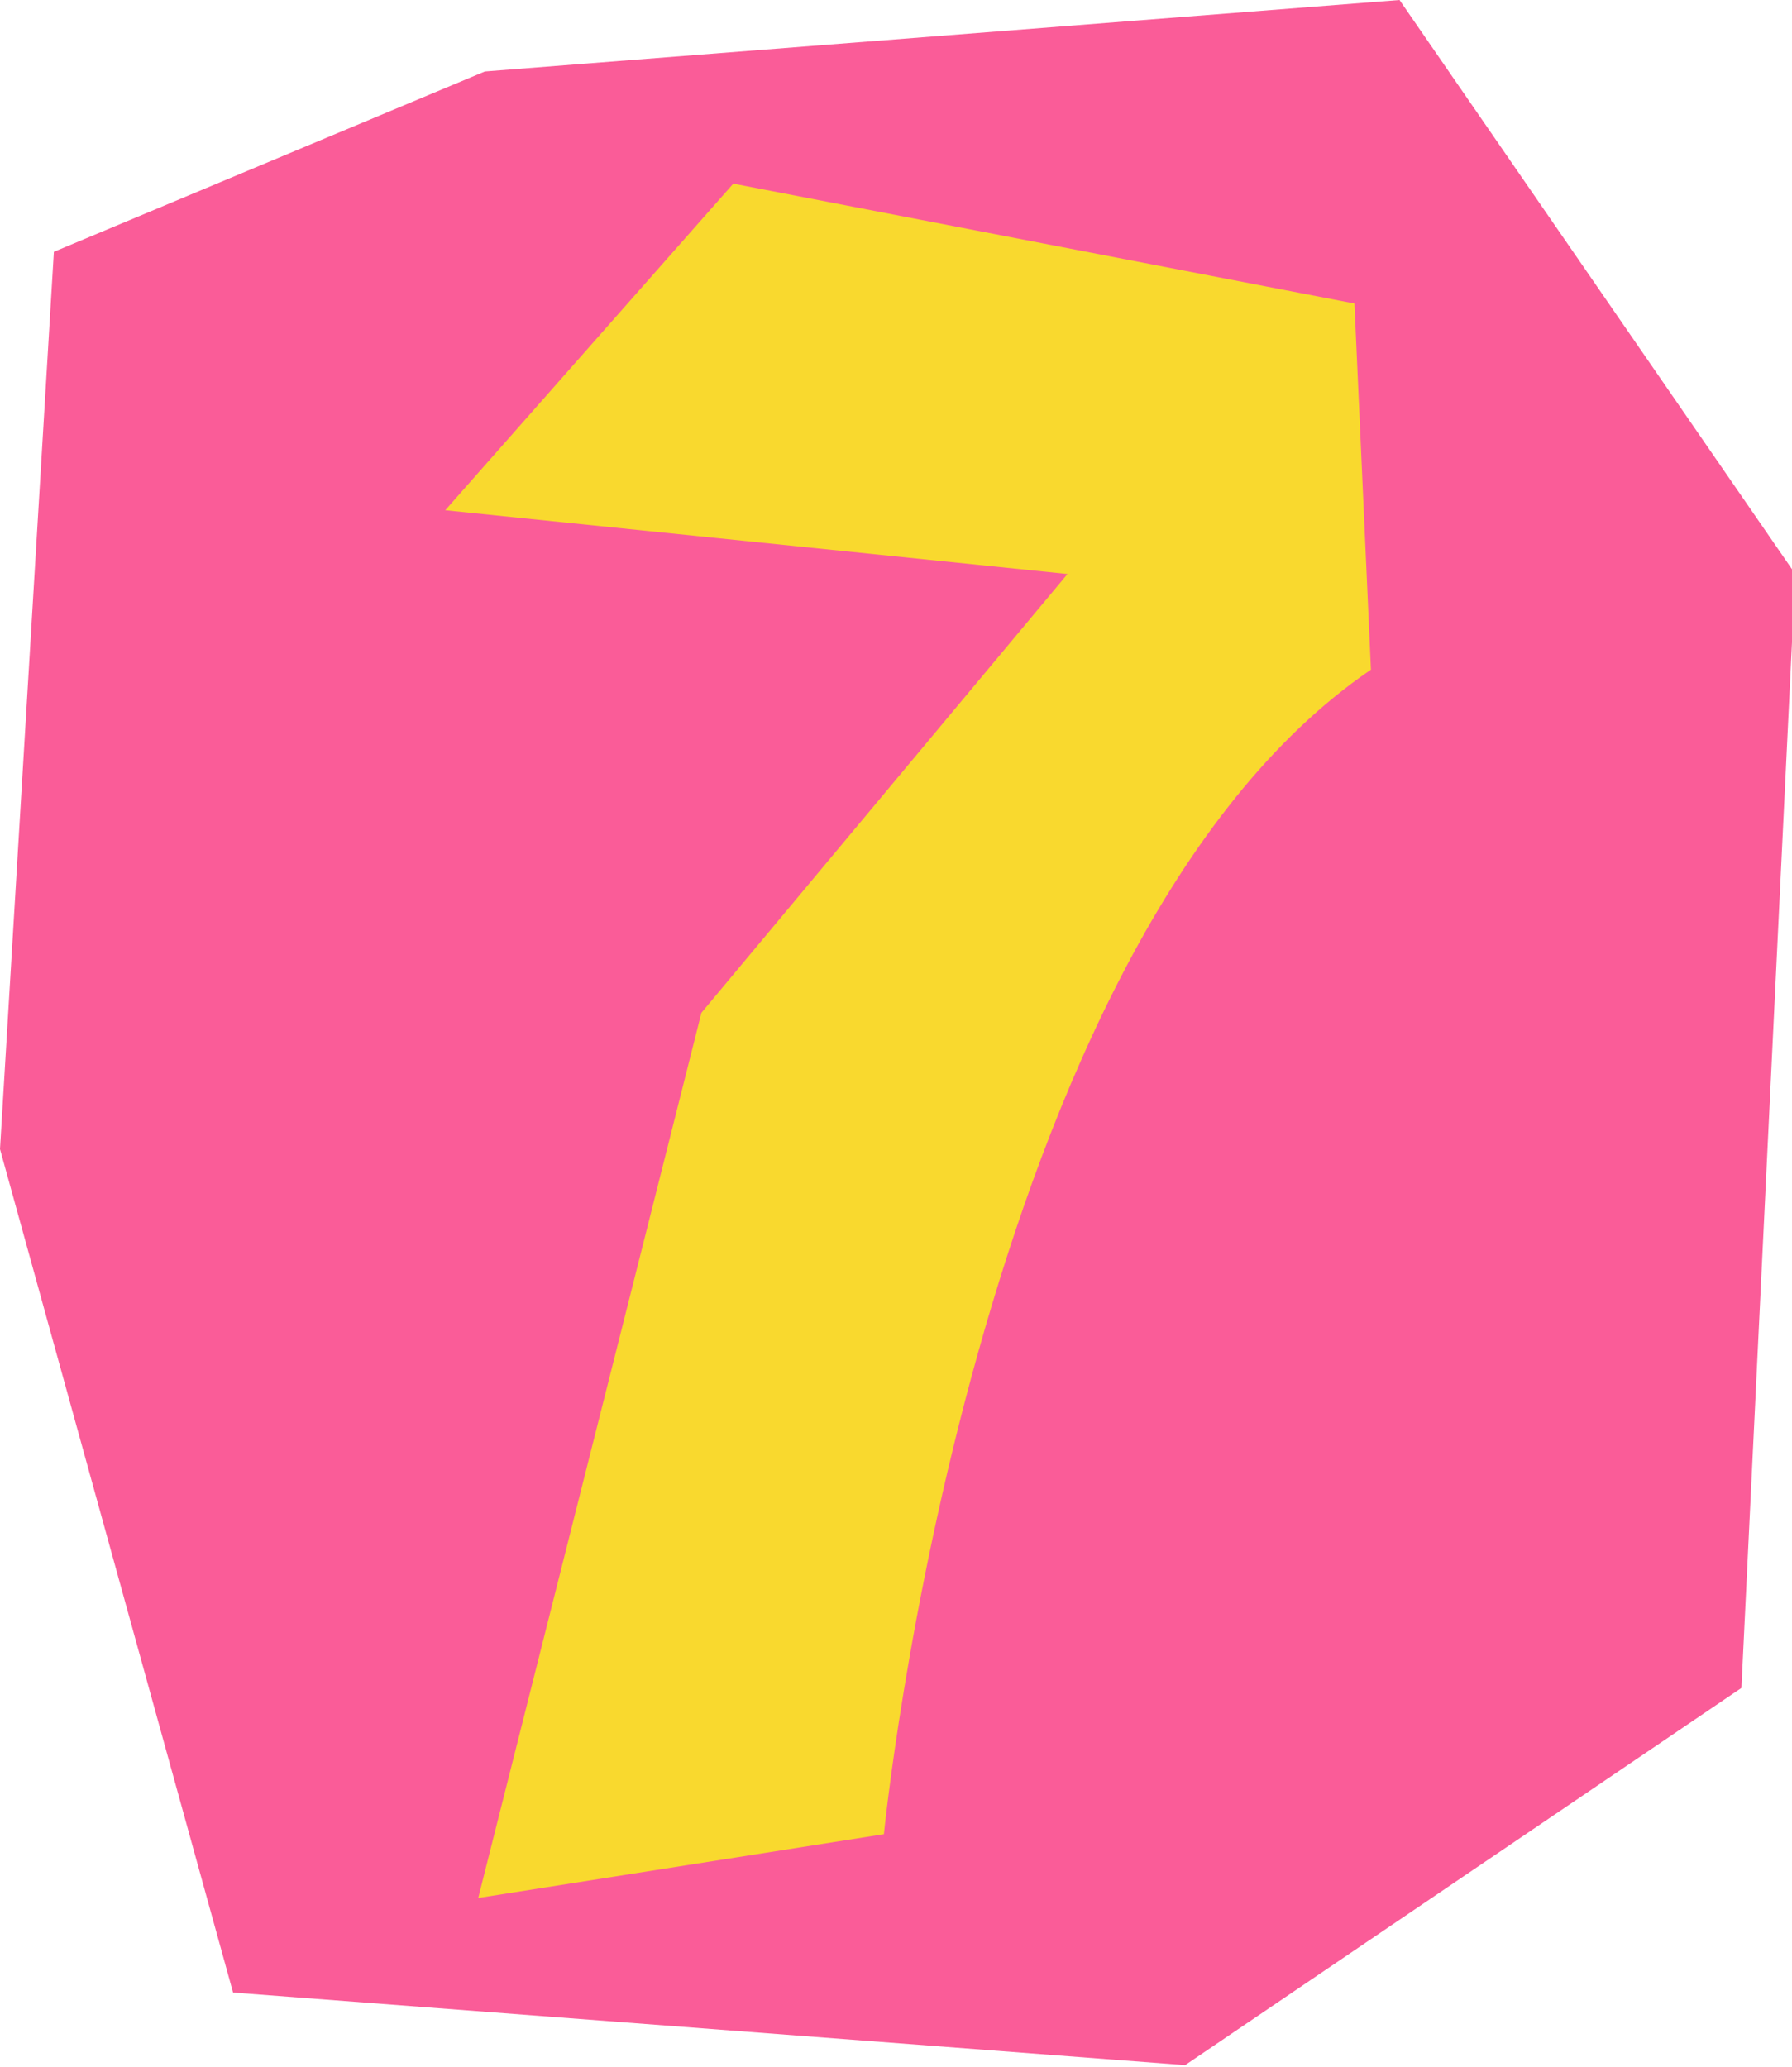 <?xml version="1.0" encoding="UTF-8"?><svg xmlns="http://www.w3.org/2000/svg" xmlns:xlink="http://www.w3.org/1999/xlink" clip-rule="evenodd" fill-rule="evenodd" height="18.8" image-rendering="optimizeQuality" preserveAspectRatio="xMidYMid meet" shape-rendering="geometricPrecision" text-rendering="geometricPrecision" version="1.0" viewBox="0.0 0.0 16.3 18.8" width="16.3" zoomAndPan="magnify"><g><g><g id="change1_1"><path d="M0.49 2.29L0 10.45 2.12 18.12 10.78 18.78 15.84 15.35 16.33 5.22 12.73 0 4.41 0.65z" fill="#fa5c98"/></g><g id="change2_1"><path d="M4.05 4.64l5.66 0.58 -3.33 3.99 -2.03 8.05 3.69 -0.58c0,0 0.8,-8.12 4.43,-10.59l-0.15 -3.33 -5.65 -1.09 -2.62 2.97z" fill="#f9d92e"/></g></g></g></svg>